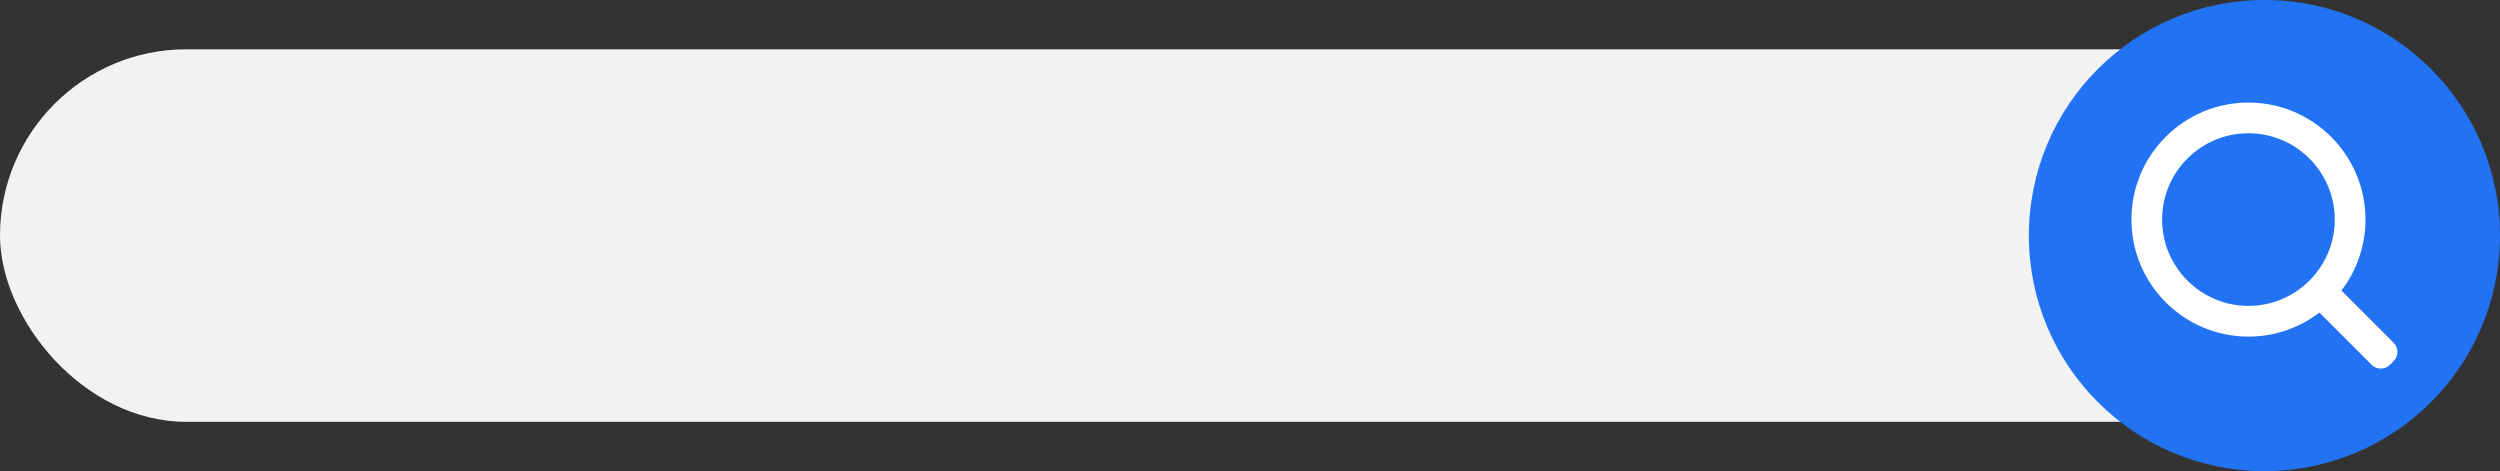 <?xml version="1.0" encoding="UTF-8" standalone="no"?><svg xmlns="http://www.w3.org/2000/svg" xmlns:xlink="http://www.w3.org/1999/xlink" fill="#000000" height="443.4" preserveAspectRatio="xMidYMid meet" version="1" viewBox="0.0 0.0 2353.0 443.4" width="2353" zoomAndPan="magnify"><rect x="0.0" y="0.0" width="2353.0" height="443.4" fill="#333333" stroke="none"/><g><g><g><g id="change1_1"><rect fill="#f2f2f2" height="350.61" rx="175.3" ry="175.3" width="2316.52" y="46.41"/></g><g><g id="change2_1"><circle cx="2131.28" cy="221.71" fill="#2273f3" r="221.71"/></g><g id="change3_1"><path d="M2252.87,322.58l-49.12-49.12c14.18-18.54,22.63-41.7,22.63-66.79,0-60.73-49.41-110.14-110.14-110.14-29.42,0-57.08,11.46-77.88,32.26-20.8,20.8-32.26,48.46-32.26,77.88,0,60.73,49.41,110.14,110.14,110.14,25.09,0,48.25-8.44,66.79-22.63l49.12,49.12c4.79,4.79,12.55,4.79,17.34,0l3.38-3.39c4.79-4.79,4.79-12.55,0-17.34Zm-136.64-34.67c-44.8,0-81.24-36.44-81.24-81.24,0-21.7,8.45-42.1,23.8-57.45s35.75-23.79,57.45-23.79c44.8,0,81.24,36.44,81.24,81.24,0,44.8-36.45,81.24-81.24,81.24Z" fill="#ffffff"/></g></g></g></g></g></svg>
